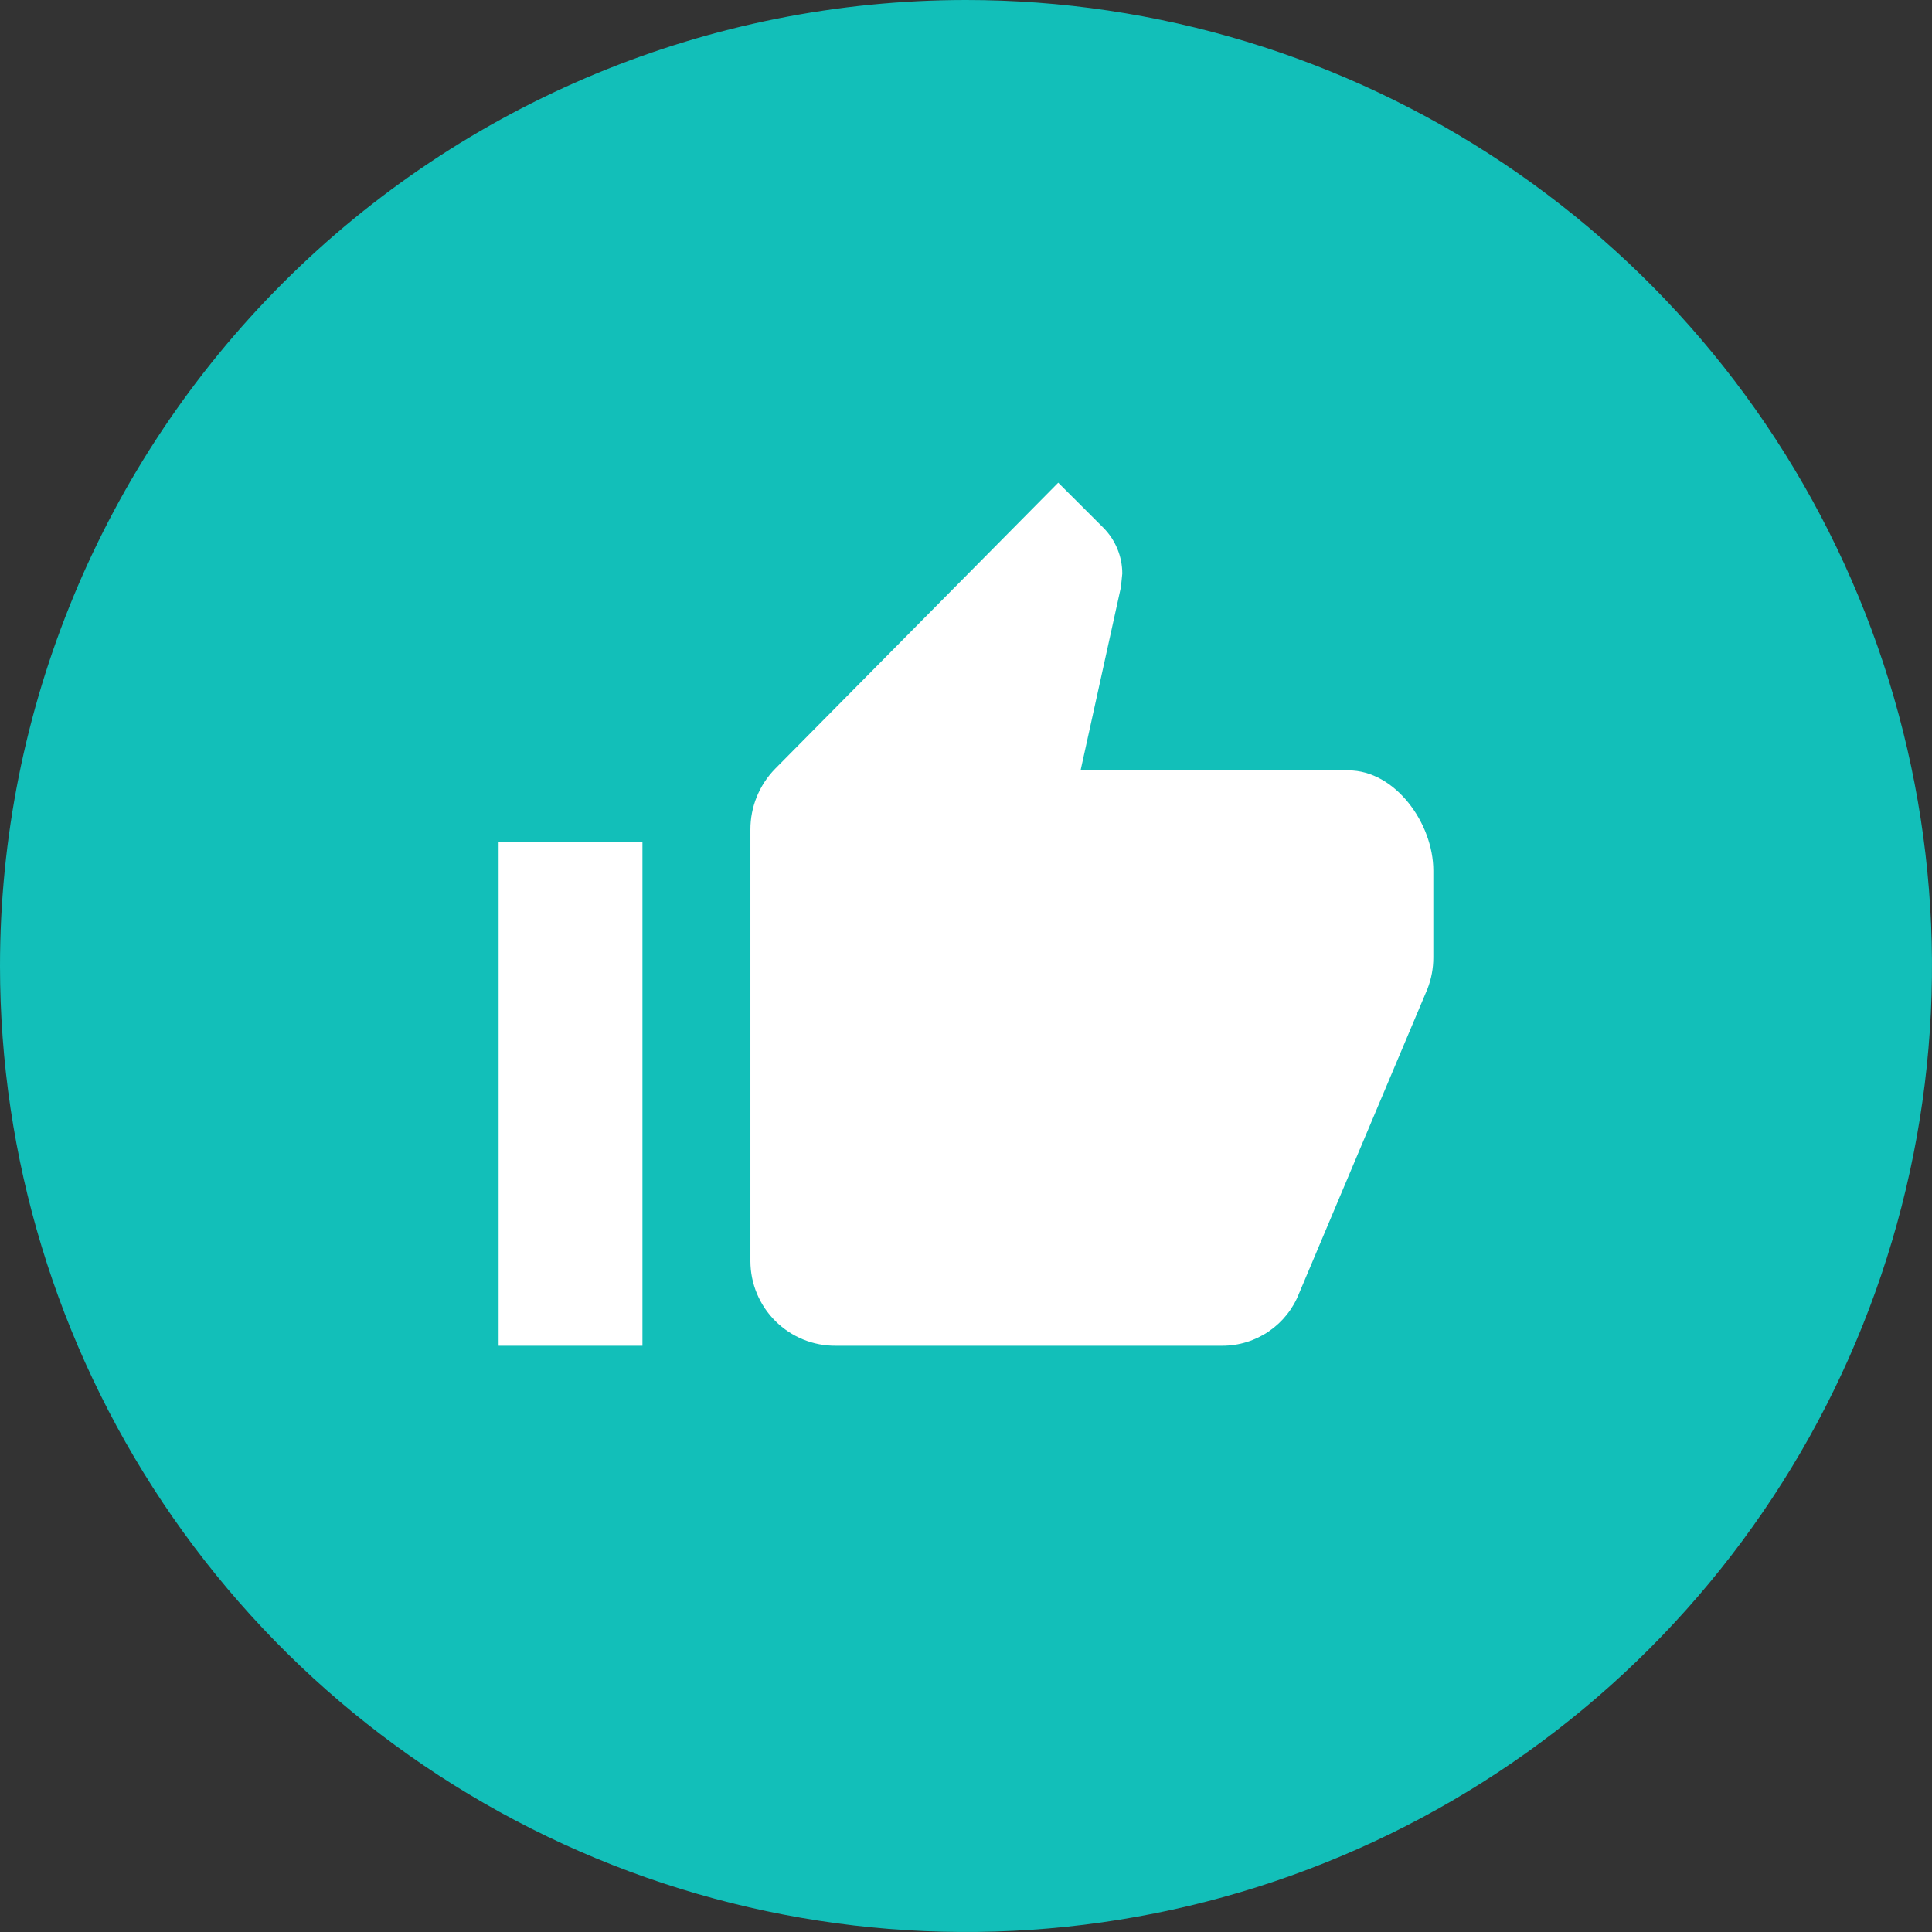 <?xml version="1.0" encoding="UTF-8"?> <svg xmlns="http://www.w3.org/2000/svg" width="74" height="74" viewBox="0 0 74 74" fill="none"><rect x="0" y="0" width="74" height="74" fill="#333333" stroke="none"/><g clip-path="url(#clip0_371_16897)"><path d="M37 0C44.318 0 51.471 2.17 57.556 6.236C63.641 10.301 68.383 16.08 71.183 22.841C73.984 29.602 74.717 37.041 73.289 44.218C71.861 51.396 68.338 57.988 63.163 63.163C57.988 68.338 51.396 71.861 44.218 73.289C37.041 74.717 29.602 73.984 22.841 71.183C16.08 68.383 10.301 63.641 6.236 57.556C2.17 51.471 0 44.318 0 37C0 27.187 3.898 17.776 10.837 10.837C17.776 3.898 27.187 0 37 0V0Z" fill="#12BFB9"></path><path d="M32.01 51.545H46.817C47.454 51.545 48.075 51.353 48.601 50.994C49.126 50.634 49.531 50.125 49.761 49.531L54.676 37.875C54.825 37.491 54.901 37.082 54.9 36.67V33.346C54.9 31.53 53.437 29.507 51.646 29.507H41.389L42.934 22.488L42.986 21.971C42.986 21.317 42.729 20.69 42.271 20.223L40.533 18.488L29.689 29.447C29.079 30.07 28.739 30.908 28.742 31.78V48.308C28.743 48.736 28.829 49.159 28.994 49.553C29.159 49.947 29.4 50.305 29.704 50.605C30.008 50.906 30.368 51.144 30.763 51.305C31.159 51.467 31.583 51.548 32.01 51.545Z" fill="white"></path><path d="M19.098 32.262H24.607V51.545H19.098V32.262Z" fill="white"></path></g><defs><clipPath id="clip0_371_16897"><rect width="74" height="74" fill="white"></rect></clipPath></defs></svg> 